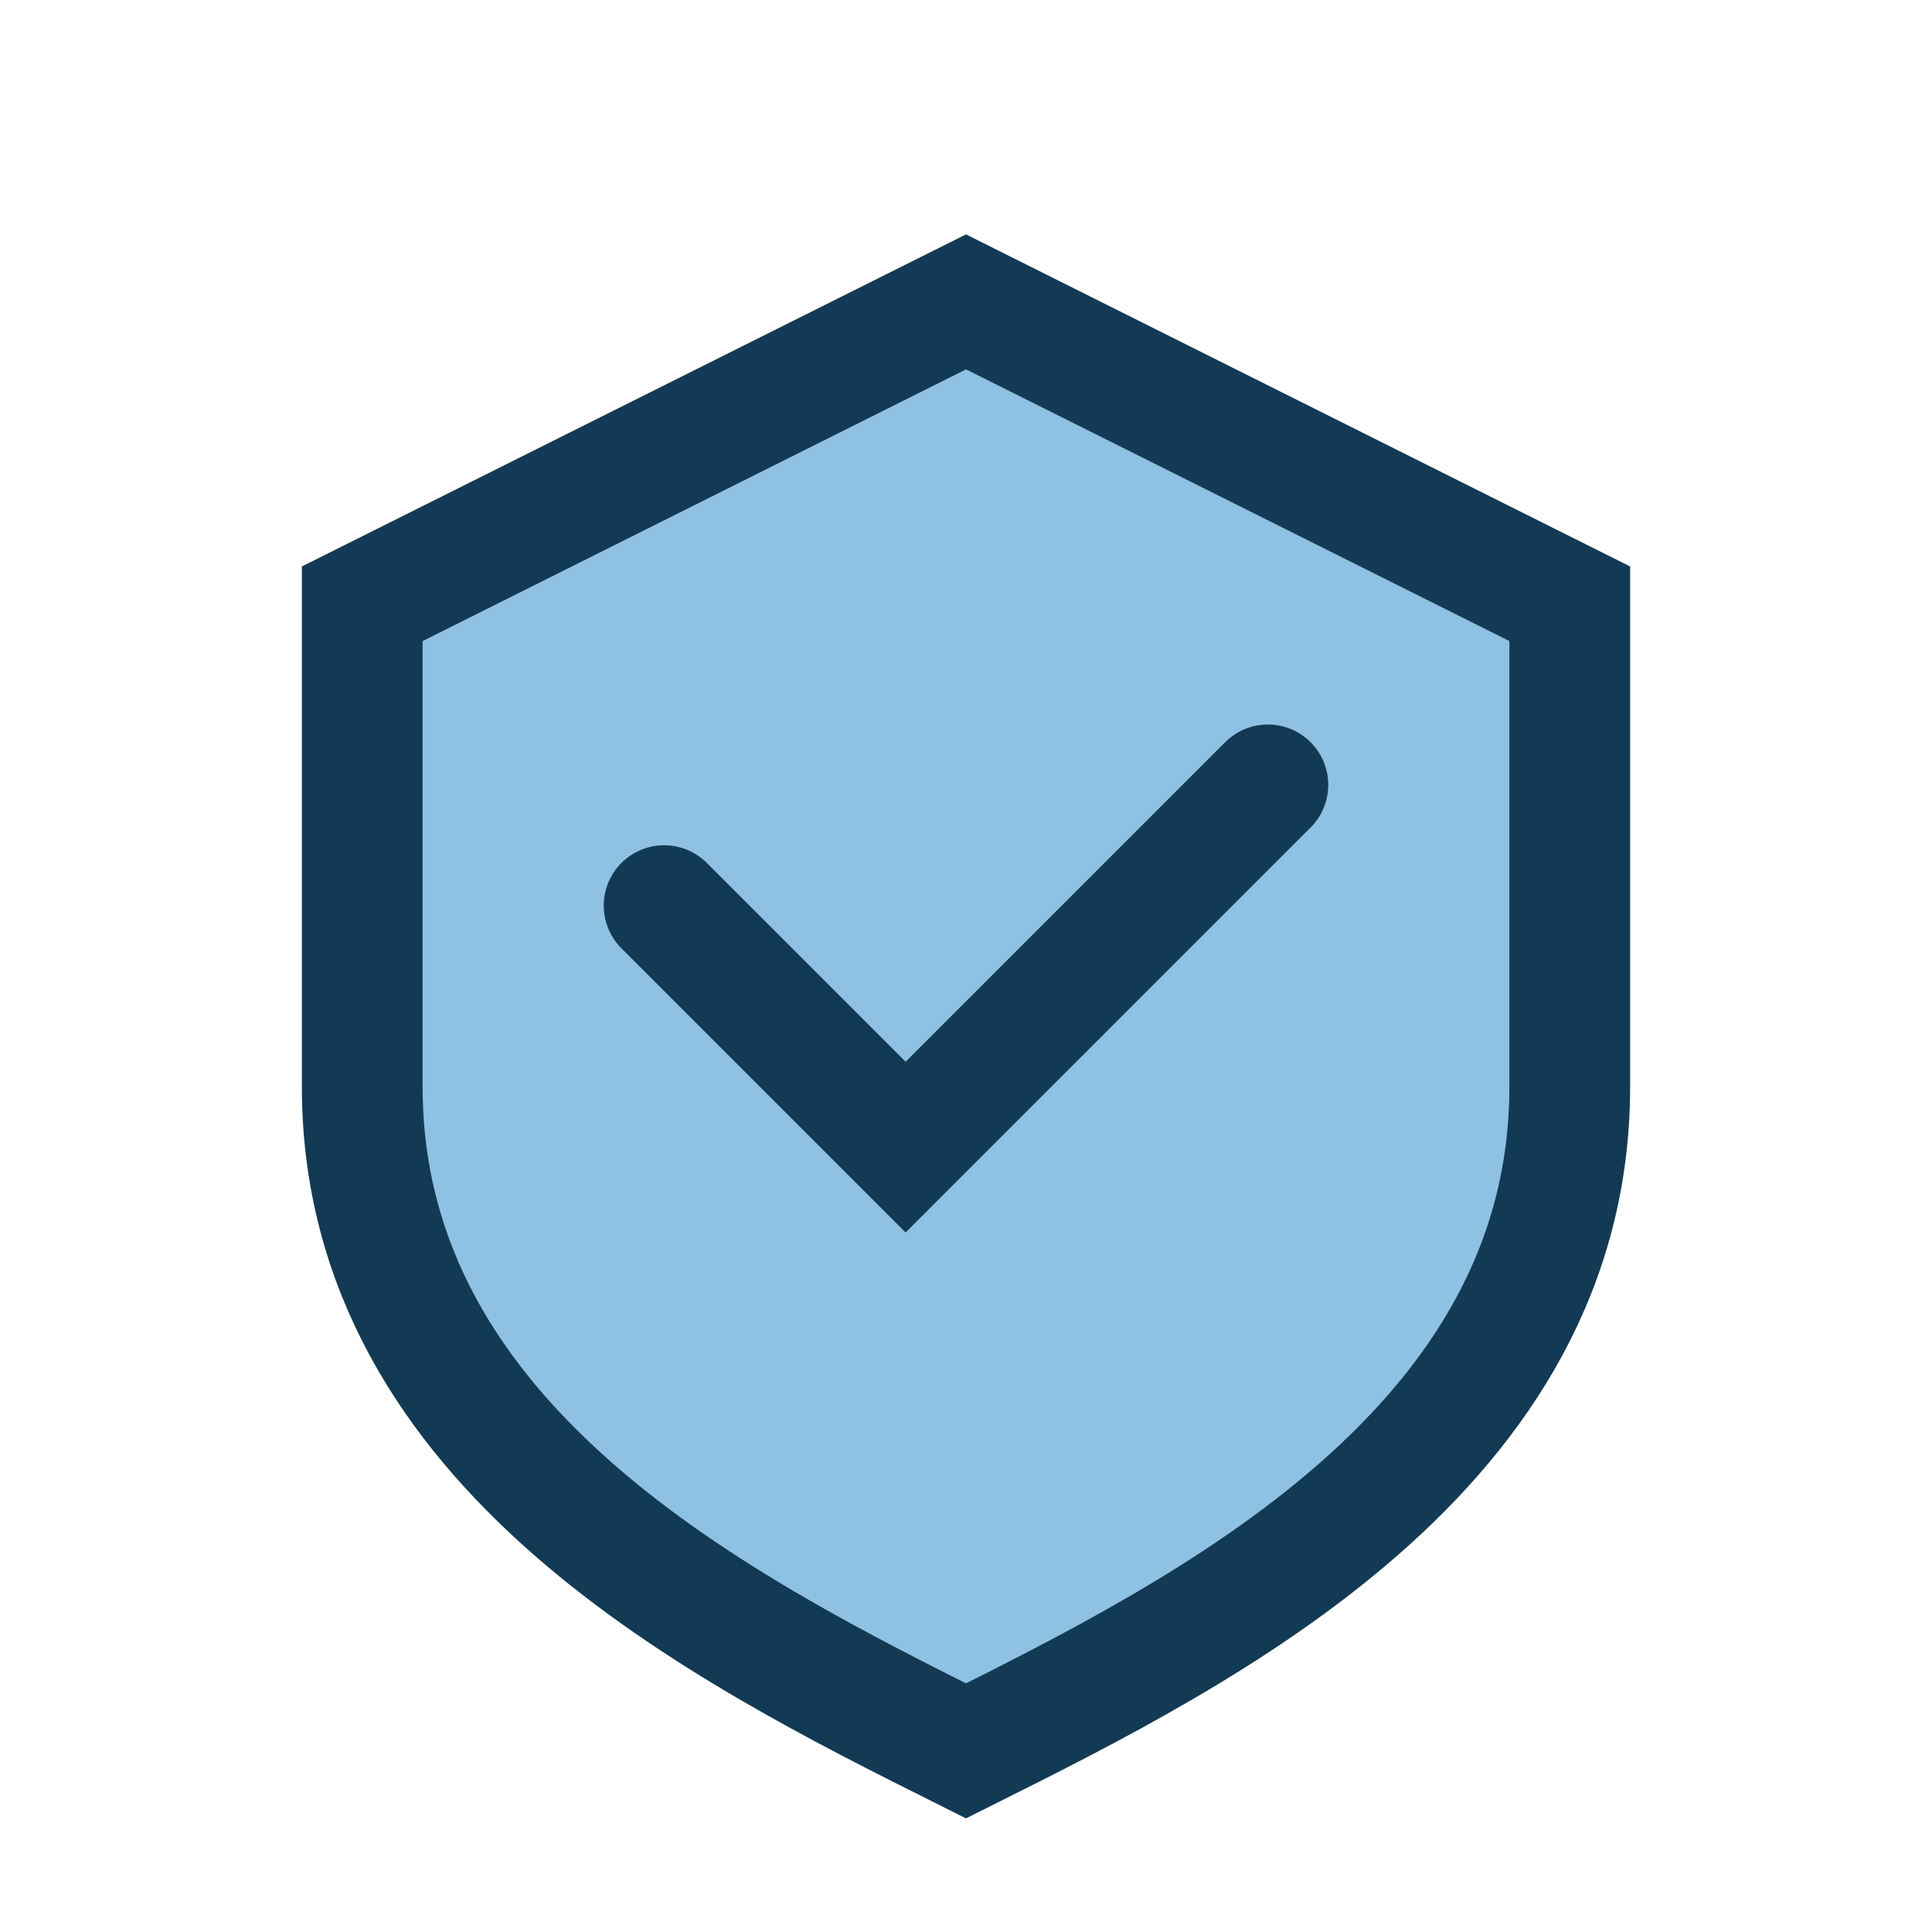 <?xml version="1.0" encoding="UTF-8"?>
<svg xmlns="http://www.w3.org/2000/svg" width="32" height="32" viewBox="0 0 32 32"><path d="M16 5l10 5v8c0 6-6 9-10 11-4-2-10-5-10-11V10z" fill="#8FC1E3" stroke="#133A54" stroke-width="2"/><path d="M11 15l4 4 6-6" fill="none" stroke="#133A54" stroke-width="2" stroke-linecap="round"/></svg>